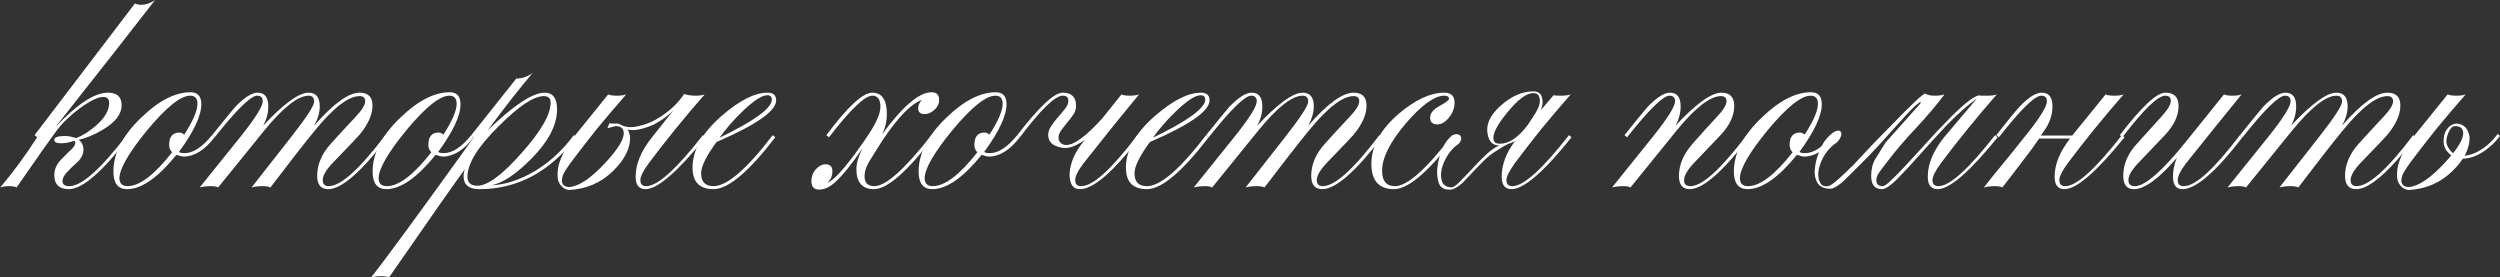 <?xml version="1.0" encoding="UTF-8"?> <svg xmlns="http://www.w3.org/2000/svg" width="8406" height="933" viewBox="0 0 8406 933" fill="none"><rect x="0" y="0" width="8406" height="933" fill="#333333" stroke="none"/><path d="M8405.89 457.229C8395.31 471.646 8382.34 485.102 8366.96 497.597C8351.58 510.091 8335.24 519.703 8317.94 526.431C8301.6 532.198 8285.26 534.6 8268.92 533.639C8253.55 531.717 8240.09 523.547 8228.56 509.13C8222.79 502.402 8218.95 494.233 8217.02 484.621C8216.06 474.049 8216.54 463.957 8218.46 454.345C8221.35 443.773 8226.15 435.122 8232.88 428.394C8239.61 420.705 8248.74 416.38 8260.27 415.419C8284.3 417.341 8298.72 431.758 8303.53 458.67C8305.45 497.116 8286.23 536.042 8245.86 575.449C8205.49 614.856 8155.99 636.001 8097.36 638.884C8080.06 636.001 8068.05 624.948 8061.32 605.725C8057.47 581.696 8060.84 557.187 8071.41 532.198C8081.02 507.208 8095.44 483.179 8114.66 460.112L8230 317.383C8235.77 320.266 8245.38 321.708 8258.83 321.708C8272.29 321.708 8282.86 320.266 8290.55 317.383C8256.91 355.828 8224.23 394.274 8192.51 432.72C8161.76 471.165 8131.96 509.611 8103.13 548.056C8093.52 561.512 8086.31 572.566 8081.5 581.216C8076.7 589.866 8074.29 599.477 8074.29 610.05C8076.22 622.545 8084.87 628.792 8100.24 628.792C8131.96 625.909 8170.89 599.958 8217.02 550.94C8264.12 500.961 8285.74 464.918 8281.9 442.812C8279.98 430.317 8270.85 424.069 8254.51 424.069C8249.7 424.069 8244.9 426.953 8240.09 432.72C8236.25 437.525 8232.88 444.253 8230 452.904C8227.11 460.593 8225.67 468.762 8225.67 477.413C8226.63 486.063 8230 494.233 8235.76 501.922C8242.49 511.533 8251.62 518.261 8263.16 522.106C8275.65 524.989 8289.11 524.509 8303.53 520.664C8318.9 516.819 8334.76 509.13 8351.1 497.597C8367.44 486.063 8383.3 470.204 8398.68 450.02L8405.89 457.229Z" fill="white"></path><path d="M8122.88 461.555C8033.5 577.853 7966.7 636.002 7922.49 636.002C7897.5 636.002 7885 621.104 7885 591.309C7885 553.825 7899.9 518.262 7929.69 484.622C7954.68 456.749 7982.56 426.473 8013.31 393.795C8035.42 370.727 8046.47 352.946 8046.47 340.451C8046.47 328.918 8040.23 323.151 8027.73 323.151C7990.25 323.151 7939.79 362.077 7876.35 439.929C7844.63 478.375 7795.13 541.81 7727.85 630.235C7722.09 627.352 7713.44 625.91 7701.9 625.91C7687.49 625.91 7674.99 627.352 7664.42 630.235C7696.14 589.867 7739.87 534.121 7795.62 462.997C7848.48 395.717 7874.91 355.349 7874.91 341.893C7874.91 328.437 7868.66 321.709 7856.17 321.709C7820.6 321.709 7770.63 361.116 7706.23 439.929C7658.17 499.52 7606.75 562.955 7551.97 630.235C7546.2 627.352 7538.51 625.91 7528.9 625.91C7514.48 625.91 7501.51 627.352 7489.97 630.235C7523.61 588.906 7569.27 532.199 7626.94 460.113C7676.91 397.639 7701.9 357.752 7701.9 340.451C7701.9 327.957 7695.66 321.709 7683.16 321.709C7662.02 321.709 7614.44 368.324 7540.43 461.555L7531.78 454.346C7571.19 405.328 7597.14 373.611 7609.63 359.194C7640.39 327.476 7665.38 311.617 7684.6 311.617C7708.63 311.617 7720.65 326.995 7720.65 357.752C7720.65 379.858 7714.88 401.484 7703.35 422.629C7772.55 348.621 7823.49 311.617 7856.17 311.617C7881.16 311.617 7893.65 326.995 7893.65 357.752C7893.65 377.936 7887.4 399.562 7874.91 422.629C7939.31 348.621 7990.25 311.617 8027.73 311.617C8056.56 311.617 8070.98 326.034 8070.98 354.868C8070.98 385.625 8056.08 418.784 8026.29 454.346C8021.48 460.113 7992.17 490.87 7938.34 546.616C7915.28 570.644 7903.74 590.348 7903.74 605.726C7903.74 619.182 7910.47 625.91 7923.93 625.91C7964.3 625.91 8027.73 568.722 8114.23 454.346L8122.88 461.555Z" fill="white"></path><path d="M7540.04 461.555C7450.65 577.853 7383.37 636.002 7338.2 636.002C7317.05 636.002 7306.48 622.065 7306.48 594.192C7306.48 572.086 7310.81 550.941 7319.46 530.757C7258.9 600.92 7210.85 636.002 7175.29 636.002C7151.26 636.002 7139.24 621.104 7139.24 591.309C7139.24 552.863 7154.14 517.301 7183.94 484.622L7266.11 393.795C7288.22 369.766 7299.27 351.505 7299.27 339.01C7299.27 327.476 7293.03 321.709 7280.53 321.709C7255.54 321.709 7207.48 368.324 7136.36 461.555L7127.71 454.346C7200.76 359.194 7251.7 311.617 7280.53 311.617C7310.33 311.617 7325.22 326.515 7325.22 356.31C7325.22 388.989 7309.84 421.668 7279.09 454.346C7249.29 486.064 7219.98 516.821 7191.14 546.616C7168.08 570.644 7156.54 590.348 7156.54 605.726C7156.54 619.182 7163.75 625.91 7178.17 625.91C7212.77 625.91 7270.92 574.97 7352.62 473.089L7478.04 317.384C7483.81 320.267 7492.94 321.709 7505.44 321.709C7519.85 321.709 7530.43 320.267 7537.15 317.384C7486.21 379.858 7424.22 456.749 7351.17 548.058C7331.95 573.047 7322.34 592.27 7322.34 605.726C7322.34 619.182 7329.07 625.91 7342.52 625.91C7381.93 625.91 7444.89 568.722 7531.39 454.346L7540.04 461.555Z" fill="white"></path><path d="M7143.44 461.555C7049.25 577.853 6981.97 636.002 6941.6 636.002C6919.5 636.002 6908.45 622.065 6908.45 594.192C6908.45 552.863 6925.75 510.093 6960.35 465.88H6856.54C6840.2 489.909 6820.02 517.301 6795.99 548.058C6772.92 578.814 6751.78 606.207 6732.56 630.235C6726.79 627.352 6719.1 625.91 6709.49 625.91C6695.07 625.91 6682.1 627.352 6670.56 630.235C6686.9 609.09 6706.61 584.581 6729.67 556.708C6752.74 528.835 6778.69 496.637 6807.53 460.113C6857.51 398.6 6882.49 358.713 6882.49 340.451C6882.49 327.957 6876.25 321.709 6863.75 321.709C6841.65 321.709 6794.07 368.324 6721.02 461.555L6712.37 454.346C6750.82 405.328 6776.77 373.611 6790.23 359.194C6820.02 327.476 6845.01 311.617 6865.19 311.617C6889.22 311.617 6901.24 326.995 6901.24 357.752C6901.24 379.858 6895.47 401.484 6883.94 422.629C6882.01 426.473 6879.13 431.279 6875.29 437.046C6871.44 441.852 6867.12 448.099 6862.31 455.788H6967.56L7080.01 317.384C7085.78 320.267 7095.39 321.709 7108.84 321.709C7123.26 321.709 7133.83 320.267 7140.56 317.384C7073.28 394.275 7010.81 471.166 6953.14 548.058C6933.92 574.008 6924.3 593.231 6924.3 605.726C6924.3 619.182 6931.03 625.91 6944.49 625.91C6981.97 625.91 7045.41 568.722 7134.79 454.346L7143.44 461.555Z" fill="white"></path><path d="M6479.05 317.383C6484.82 320.267 6493.95 321.709 6506.45 321.709C6519.9 321.709 6530.47 320.267 6538.16 317.383C6513.17 351.023 6481.94 388.027 6444.45 428.395C6406.97 467.802 6373.33 507.209 6343.53 546.615C6332.96 560.071 6324.31 571.605 6317.58 581.216C6311.81 589.867 6308.93 598.036 6308.93 605.725C6308.93 619.181 6316.14 625.909 6330.56 625.909C6336.32 625.909 6346.42 618.701 6360.83 604.284C6376.21 589.867 6393.51 572.086 6412.73 550.94C6432.92 528.834 6454.54 505.286 6477.61 480.297C6500.68 454.346 6523.27 430.317 6545.37 408.211C6567.48 385.144 6588.14 365.44 6607.36 349.101C6626.59 332.762 6642.45 323.15 6654.94 320.267C6654.94 319.306 6654.46 320.267 6653.5 323.15L6654.94 321.709V320.267C6655.9 320.267 6656.38 320.267 6656.38 320.267C6656.38 319.306 6656.86 318.825 6657.82 318.825C6657.82 319.786 6657.34 320.267 6656.38 320.267C6656.38 320.267 6656.38 320.747 6656.38 321.709C6661.19 321.709 6669.84 321.709 6682.33 321.709C6696.75 321.709 6707.32 320.267 6714.05 317.383C6646.77 394.275 6584.3 471.166 6526.63 548.057C6507.41 574.008 6497.79 593.231 6497.79 605.725C6497.79 619.181 6504.52 625.909 6517.98 625.909C6555.46 625.909 6618.9 568.722 6708.28 454.346L6716.93 461.554C6622.74 577.852 6555.46 636.001 6515.1 636.001C6492.99 636.001 6481.94 622.065 6481.94 594.192C6481.94 550.94 6500.68 506.247 6538.16 460.113L6647.73 330.359C6614.09 355.348 6580.45 385.144 6546.81 419.745C6514.13 454.346 6483.38 487.986 6454.54 520.665C6426.67 552.382 6401.2 579.775 6378.13 602.842C6356.03 624.948 6339.21 636.001 6327.67 636.001C6303.64 636.001 6291.63 621.104 6291.63 591.308C6291.63 569.202 6296.44 549.979 6306.05 533.64C6316.62 517.301 6327.67 499.519 6339.21 480.297L6457.43 347.659C6459.35 341.893 6457.43 341.412 6451.66 346.218C6445.89 350.062 6437.72 357.271 6427.15 367.843C6416.58 378.416 6404.56 391.391 6391.11 406.769C6377.65 421.187 6363.72 436.565 6349.3 452.904C6335.84 468.282 6322.39 483.18 6308.93 497.597C6296.44 511.053 6285.38 522.587 6275.77 532.198C6254.63 553.343 6237.33 570.644 6223.87 584.1C6210.41 597.556 6199.36 608.128 6190.71 615.817C6182.06 622.545 6174.85 627.351 6169.08 630.234C6164.28 633.118 6159.47 634.56 6154.67 634.56C6132.56 634.56 6117.66 627.351 6109.98 612.934C6102.29 598.517 6099.88 582.177 6102.77 563.916C6104.69 544.693 6109.97 525.47 6118.62 506.247C6126.31 487.025 6134.96 472.608 6144.58 462.996C6158.03 448.579 6168.6 440.89 6176.29 439.929C6183.98 438.006 6188.79 439.929 6190.71 445.696C6192.63 450.501 6191.19 457.229 6186.39 465.88C6182.54 473.569 6175.81 480.297 6166.2 486.063C6151.78 497.597 6139.77 512.014 6130.16 529.315C6121.51 545.654 6116.22 561.513 6114.3 576.891C6112.38 591.308 6114.3 603.803 6120.07 614.376C6124.87 623.987 6134 627.832 6147.46 625.909C6153.23 624.948 6163.8 617.74 6179.18 604.284C6195.52 589.867 6213.78 572.566 6233.96 552.382C6254.15 531.237 6275.77 508.17 6298.84 483.18C6322.87 458.19 6345.93 434.643 6368.04 412.536C6390.15 389.469 6410.33 369.285 6428.59 351.984C6446.85 333.723 6461.27 321.228 6471.84 314.5L6479.05 317.383Z" fill="white"></path><path d="M6170.25 461.551C6136.61 504.803 6102 526.428 6066.44 526.428C6061.64 526.428 6053.47 524.506 6041.93 520.662C5979.46 597.553 5924.19 635.998 5876.14 635.998C5845.38 635.998 5830 616.295 5830 576.888C5830 515.375 5861.24 454.823 5923.71 395.233C5982.34 338.526 6037.61 310.172 6089.51 310.172C6113.54 310.172 6125.55 323.628 6125.55 350.54C6125.55 388.985 6100.56 442.329 6050.58 510.57C6053.47 513.453 6059.71 514.895 6069.33 514.895C6098.16 514.895 6128.92 494.711 6161.6 454.343L6170.25 461.551ZM6112.58 349.098C6112.58 330.836 6104.41 321.706 6088.07 321.706C6056.35 321.706 6008.77 359.671 5945.34 435.601C5882.86 511.531 5851.15 565.835 5850.19 598.514C5850.19 616.776 5859.32 625.906 5877.58 625.906C5917.95 625.906 5967.93 587.941 6027.52 512.011C6020.79 505.283 6017.42 497.114 6017.42 487.502C6017.42 459.629 6028.96 445.693 6052.03 445.693C6057.79 445.693 6063.08 448.095 6067.88 452.901C6097.68 406.766 6112.58 372.165 6112.58 349.098Z" fill="white"></path><path d="M5881.68 461.555C5792.29 577.853 5725.49 636.002 5681.28 636.002C5657.25 636.002 5645.24 621.104 5645.24 591.309C5645.24 554.786 5660.13 519.223 5689.93 484.622C5717.8 452.905 5745.2 422.629 5772.11 393.795C5794.21 370.727 5805.27 352.946 5805.27 340.451C5805.27 328.918 5799.02 323.151 5786.52 323.151C5750 323.151 5700.02 362.077 5636.59 439.929C5588.53 499.52 5537.11 562.955 5482.32 630.235C5476.56 627.352 5468.87 625.91 5459.26 625.91C5444.84 625.91 5431.86 627.352 5420.33 630.235C5453.97 588.906 5499.62 532.199 5557.29 460.113C5607.27 397.639 5632.26 357.752 5632.26 340.451C5632.26 327.957 5626.01 321.709 5613.52 321.709C5592.37 321.709 5544.8 368.324 5470.79 461.555L5462.14 454.346C5501.55 405.328 5527.5 373.611 5539.99 359.194C5570.75 327.476 5595.74 311.617 5614.96 311.617C5638.99 311.617 5651 326.995 5651 357.752C5651 379.858 5645.24 401.484 5633.7 422.629C5702.91 348.621 5754.33 311.617 5787.97 311.617C5816.8 311.617 5831.22 326.515 5831.22 356.31C5831.22 388.989 5815.84 421.668 5785.08 454.346C5755.29 486.064 5725.97 516.821 5697.14 546.616C5674.07 570.644 5662.54 590.348 5662.54 605.726C5662.54 619.182 5669.75 625.91 5684.16 625.91C5723.57 625.91 5786.52 568.722 5873.03 454.346L5881.68 461.555Z" fill="white"></path><path d="M5284.28 461.552C5191.05 577.85 5123.77 635.999 5082.44 635.999C5060.33 635.999 5049.28 622.062 5049.28 594.189C5049.28 553.822 5064.18 513.934 5093.97 474.527C5086.29 478.372 5078.12 481.736 5069.47 484.619C5057.93 490.386 5044.96 498.075 5030.54 507.687C5016.12 516.337 5002.19 527.39 4988.73 540.846C4972.39 557.186 4958.45 571.603 4946.92 584.097C4935.39 596.592 4925.29 607.165 4916.64 615.815C4907.99 623.504 4899.82 629.271 4892.14 633.116C4884.45 636.96 4876.76 638.402 4869.07 637.441C4852.73 636.48 4842.16 628.79 4837.35 614.373C4832.54 598.995 4831.1 582.175 4833.02 563.913C4834.95 545.652 4839.27 527.871 4846 510.57C4852.73 492.309 4859.94 478.853 4867.63 470.202C4877.24 458.669 4885.89 452.421 4893.58 451.46C4901.27 450.499 4906.55 451.941 4909.44 455.785C4913.28 459.63 4914.24 464.916 4912.32 471.644C4910.4 478.372 4904.63 484.619 4895.02 490.386C4881.56 501.92 4870.51 515.856 4861.86 532.196C4853.21 547.574 4847.92 562.472 4846 576.889C4844.08 591.306 4845.52 603.801 4850.33 614.373C4856.09 623.985 4865.7 629.271 4879.16 630.232C4885.89 630.232 4895.02 624.465 4906.55 612.932C4918.09 601.398 4931.06 587.942 4945.48 572.564C4959.9 556.224 4975.27 540.366 4991.61 524.987C5007.95 508.648 5024.29 496.634 5040.63 488.945C5020.45 488.945 5007.95 477.891 5003.15 455.785C4994.5 421.184 5008.91 387.544 5046.4 354.865C5081.96 323.148 5118.48 307.289 5155.97 307.289C5172.31 307.289 5181.92 314.498 5184.8 328.915C5188.65 342.371 5187.21 356.307 5180.48 370.724L5223.73 320.264C5226.61 321.226 5235.26 321.706 5249.68 321.706C5263.14 321.706 5273.71 320.264 5281.4 317.381C5247.76 355.827 5215.08 394.272 5183.36 432.718C5152.6 471.163 5122.81 509.609 5093.97 548.055C5074.75 574.967 5065.14 594.189 5065.14 605.723C5065.14 619.179 5071.87 625.907 5085.32 625.907C5122.81 625.907 5186.24 568.719 5275.63 454.344L5284.28 461.552ZM5176.15 328.915C5174.23 318.342 5167.5 313.056 5155.97 313.056C5132.9 313.056 5104.07 334.201 5069.47 376.491C5033.9 419.742 5018.04 450.499 5021.89 468.761C5022.85 478.372 5030.06 483.178 5043.51 483.178C5074.27 483.178 5105.51 462.033 5137.23 419.742L5158.85 386.583C5175.19 361.593 5180.96 342.371 5176.15 328.915Z" fill="white"></path><path d="M4892.25 461.555C4802.86 577.853 4734.62 636.002 4687.53 636.002C4636.59 636.002 4611.12 607.648 4611.12 550.941C4611.12 491.35 4641.87 435.124 4703.38 382.261C4759.13 335.165 4810.07 311.617 4856.21 311.617C4879.27 311.617 4890.81 322.67 4890.81 344.777C4890.81 363.038 4884.56 379.858 4872.06 395.236C4859.57 410.615 4846.59 418.304 4833.14 418.304C4816.8 418.304 4808.63 410.615 4808.63 395.236C4808.63 380.819 4819.2 367.844 4840.35 356.31C4861.49 344.777 4872.06 336.607 4872.06 331.801C4872.06 325.073 4866.78 321.709 4856.21 321.709C4823.53 321.709 4780.28 352.946 4726.45 415.42C4673.59 477.894 4647.16 530.757 4647.16 574.008C4647.16 608.609 4661.57 625.91 4690.41 625.91C4731.74 625.91 4796.13 568.722 4883.6 454.346L4892.25 461.555Z" fill="white"></path><path d="M4646.73 461.555C4557.34 577.853 4490.54 636.002 4446.33 636.002C4421.34 636.002 4408.85 621.104 4408.85 591.309C4408.85 553.825 4423.74 518.262 4453.54 484.622C4478.53 456.749 4506.4 426.473 4537.16 393.795C4559.27 370.727 4570.32 352.946 4570.32 340.451C4570.32 328.918 4564.07 323.151 4551.58 323.151C4514.09 323.151 4463.63 362.077 4400.2 439.929C4368.48 478.375 4318.98 541.81 4251.7 630.235C4245.93 627.352 4237.28 625.91 4225.75 625.91C4211.33 625.91 4198.84 627.352 4188.27 630.235C4219.98 589.867 4263.71 534.121 4319.46 462.997C4372.32 395.717 4398.75 355.349 4398.75 341.893C4398.75 328.437 4392.51 321.709 4380.01 321.709C4344.45 321.709 4294.47 361.116 4230.07 439.929C4182.02 499.52 4130.6 562.955 4075.81 630.235C4070.05 627.352 4062.36 625.91 4052.74 625.91C4038.33 625.91 4025.35 627.352 4013.82 630.235C4047.46 588.906 4093.11 532.199 4150.78 460.113C4200.76 397.639 4225.75 357.752 4225.75 340.451C4225.75 327.957 4219.5 321.709 4207.01 321.709C4185.86 321.709 4138.29 368.324 4064.28 461.555L4055.63 454.346C4095.03 405.328 4120.99 373.611 4133.48 359.194C4164.24 327.476 4189.23 311.617 4208.45 311.617C4232.48 311.617 4244.49 326.995 4244.49 357.752C4244.49 379.858 4238.73 401.484 4227.19 422.629C4296.39 348.621 4347.33 311.617 4380.01 311.617C4405 311.617 4417.5 326.995 4417.5 357.752C4417.5 377.936 4411.25 399.562 4398.75 422.629C4463.15 348.621 4514.09 311.617 4551.58 311.617C4580.41 311.617 4594.83 326.034 4594.83 354.868C4594.83 385.625 4579.93 418.784 4550.13 454.346C4545.33 460.113 4516.01 490.87 4462.19 546.616C4439.12 570.644 4427.59 590.348 4427.59 605.726C4427.59 619.182 4434.32 625.91 4447.77 625.91C4488.14 625.91 4551.58 568.722 4638.08 454.346L4646.73 461.555Z" fill="white"></path><path d="M4066.94 337.568C4066.94 373.13 4000.14 419.745 3866.54 477.414C3831.94 524.51 3814.64 559.591 3814.64 582.659C3814.64 611.493 3828.57 625.91 3856.45 625.91C3901.62 625.91 3967.94 568.722 4055.4 454.346L4064.05 461.555C3974.67 577.853 3905.46 636.002 3856.45 636.002C3809.35 636.002 3785.8 611.973 3785.8 563.916C3785.8 504.326 3818.48 446.177 3883.84 389.47C3943.43 337.568 3994.85 311.617 4038.1 311.617C4057.32 311.617 4066.94 320.267 4066.94 337.568ZM4052.52 334.685C4052.52 325.073 4047.23 320.267 4036.66 320.267C4019.36 320.267 3991.97 338.049 3954.48 373.611C3922.77 404.367 3896.81 434.163 3876.63 462.997C3993.89 406.29 4052.52 363.519 4052.52 334.685Z" fill="white"></path><path d="M3770.99 317.384C3776.76 320.267 3785.89 321.709 3798.38 321.709C3811.84 321.709 3822.41 320.267 3830.1 317.384C3805.11 348.141 3776.76 382.742 3745.04 421.187C3714.28 459.633 3680.64 501.923 3644.12 548.058C3624.9 573.047 3615.29 592.27 3615.29 605.726C3615.29 619.182 3622.01 625.91 3635.47 625.91C3674.88 625.91 3737.83 568.722 3824.33 454.346L3832.99 461.555C3743.6 577.853 3676.32 636.002 3631.15 636.002C3618.65 636.002 3609.52 631.196 3603.75 621.585C3597.99 611.012 3595.58 598.037 3596.54 582.659C3597.51 566.319 3601.83 548.538 3609.52 529.315C3618.17 510.093 3630.18 491.35 3645.56 473.089L3649.89 468.764C3622.98 487.986 3600.39 497.598 3582.13 497.598C3569.63 497.598 3556.66 494.234 3543.2 487.506C3530.71 479.817 3524.46 468.283 3524.46 452.905C3524.46 443.293 3527.82 433.682 3534.55 424.071C3541.28 413.498 3548.97 403.406 3557.62 393.795C3566.27 384.183 3573.96 375.052 3580.69 366.402C3588.38 356.791 3592.22 347.66 3592.22 339.01C3592.22 327.476 3585.97 321.709 3573.48 321.709C3547.53 321.709 3499.47 368.324 3429.31 461.555L3420.66 454.346C3493.7 359.194 3544.64 311.617 3573.48 311.617C3603.27 311.617 3618.17 326.515 3618.17 356.31C3618.17 366.883 3614.81 376.975 3608.08 386.586C3602.31 395.236 3595.58 403.887 3587.89 412.537C3581.17 421.187 3574.44 429.837 3567.71 438.488C3561.94 447.138 3559.06 455.308 3559.06 462.997C3559.06 469.725 3561.46 475.492 3566.27 480.297C3571.07 485.103 3577.32 487.506 3585.01 487.506C3611.92 487.506 3652.29 457.71 3706.11 398.12L3770.99 317.384Z" fill="white"></path><path d="M3429.02 461.551C3395.38 504.803 3360.78 526.428 3325.22 526.428C3320.42 526.428 3312.25 524.506 3300.71 520.662C3238.24 597.553 3182.97 635.998 3134.92 635.998C3104.16 635.998 3088.78 616.295 3088.78 576.888C3088.78 515.375 3120.02 454.823 3182.49 395.233C3241.12 338.526 3296.39 310.172 3348.29 310.172C3372.32 310.172 3384.33 323.628 3384.33 350.54C3384.33 388.985 3359.34 442.329 3309.36 510.57C3312.25 513.453 3318.49 514.895 3328.1 514.895C3356.94 514.895 3387.7 494.711 3420.37 454.343L3429.02 461.551ZM3371.36 349.098C3371.36 330.836 3363.19 321.706 3346.85 321.706C3315.13 321.706 3267.55 359.671 3204.12 435.601C3141.64 511.531 3109.93 565.835 3108.97 598.514C3108.97 616.776 3118.1 625.906 3136.36 625.906C3176.73 625.906 3226.7 587.941 3286.3 512.011C3279.57 505.283 3276.2 497.114 3276.2 487.502C3276.2 459.629 3287.74 445.693 3310.8 445.693C3316.57 445.693 3321.86 448.095 3326.66 452.901C3356.46 406.766 3371.36 372.165 3371.36 349.098Z" fill="white"></path><path d="M3157.81 336.123C3157.81 348.617 3152.53 359.671 3141.96 369.282C3131.38 378.893 3120.33 383.699 3108.8 383.699C3094.38 383.699 3087.17 376.971 3087.17 363.515C3087.17 353.904 3091.5 344.773 3100.15 336.123C3064.58 347.656 3020.37 392.83 2967.51 471.643C2960.78 482.216 2946.84 504.322 2925.7 537.962C2913.2 557.185 2906.96 575.447 2906.96 592.747C2906.96 614.853 2918.01 625.906 2940.12 625.906C2978.56 625.906 3042.48 568.719 3131.86 454.343L3139.07 461.551C3049.69 577.849 2982.89 635.998 2938.68 635.998C2899.27 635.998 2879.56 613.412 2879.56 568.238C2879.56 549.015 2886.29 525.948 2899.75 499.036C2864.19 551.899 2832.95 590.344 2806.04 614.373C2788.74 629.751 2771.44 637.44 2754.14 637.44C2736.84 637.44 2728.19 627.829 2728.19 608.606C2728.19 594.189 2732.99 581.213 2742.6 569.68C2753.18 558.146 2764.23 552.379 2775.76 552.379C2791.14 552.379 2798.83 560.068 2798.83 575.447C2798.83 591.786 2793.06 604.761 2781.53 614.373C2802.67 607.645 2839.2 567.757 2891.1 494.711C2905.52 474.527 2916.09 459.149 2922.82 448.576C2947.81 410.13 2960.3 380.335 2960.3 359.19C2960.3 334.2 2951.17 321.706 2932.91 321.706C2907.92 321.706 2859.38 368.321 2787.3 461.551L2778.65 454.343C2849.77 359.19 2901.19 311.614 2932.91 311.614C2965.59 311.614 2981.93 335.642 2981.93 383.699C2981.93 407.728 2976.64 430.314 2966.07 451.459C3035.27 357.268 3090.54 310.172 3131.86 310.172C3149.16 310.172 3157.81 318.822 3157.81 336.123Z" fill="white"></path><path d="M2609.74 337.568C2609.74 373.13 2542.94 419.745 2409.34 477.414C2374.74 524.51 2357.44 559.591 2357.44 582.659C2357.44 611.493 2371.38 625.91 2399.25 625.91C2444.42 625.91 2510.74 568.722 2598.21 454.346L2606.86 461.555C2517.47 577.853 2448.27 636.002 2399.25 636.002C2352.15 636.002 2328.61 611.973 2328.61 563.916C2328.61 504.326 2361.29 446.177 2426.64 389.47C2486.23 337.568 2537.65 311.617 2580.91 311.617C2600.13 311.617 2609.74 320.267 2609.74 337.568ZM2595.32 334.685C2595.32 325.073 2590.04 320.267 2579.46 320.267C2562.16 320.267 2534.77 338.049 2497.29 373.611C2465.57 404.367 2439.62 434.163 2419.43 462.997C2536.69 406.29 2595.32 363.519 2595.32 334.685Z" fill="white"></path><path d="M2049.33 413.978C2052.21 414.939 2055.1 415.419 2057.98 415.419H2072.4H2075.28C2077.2 415.419 2079.61 415.9 2082.49 416.861C2095.95 425.511 2112.29 428.875 2131.51 426.953C2151.69 424.07 2172.36 417.822 2193.5 408.211C2214.65 397.638 2234.83 384.182 2254.05 367.843C2273.28 351.504 2288.65 334.203 2300.19 315.941C2311.72 319.786 2324.22 321.708 2337.67 321.708C2352.09 321.708 2362.66 320.267 2369.39 317.383C2302.11 394.274 2239.64 471.166 2181.97 548.057C2162.75 574.007 2153.13 593.23 2153.13 605.725C2153.13 619.181 2159.86 625.909 2173.32 625.909C2210.8 625.909 2274.24 568.721 2363.62 454.346L2372.27 461.554C2278.08 577.852 2210.8 636.001 2170.43 636.001C2148.33 636.001 2137.28 622.065 2137.28 594.191C2137.28 550.94 2156.02 506.247 2193.5 460.112L2265.59 369.285C2259.82 376.013 2250.69 384.182 2238.2 393.794C2226.66 402.444 2213.69 410.614 2199.27 418.303C2184.85 425.031 2169.47 430.317 2153.13 434.162C2137.76 438.006 2122.86 438.487 2108.44 435.603C2112.29 436.564 2115.65 444.254 2118.53 458.671C2120.46 497.116 2101.23 536.042 2060.86 575.449C2020.5 614.856 1971 636.001 1912.37 638.884C1895.07 636.001 1883.05 624.948 1876.33 605.725C1872.48 581.697 1875.85 557.188 1886.42 532.198C1896.03 507.208 1910.45 483.18 1929.67 460.112L2045.01 317.383C2050.77 320.267 2060.38 321.708 2073.84 321.708C2087.3 321.708 2097.87 320.267 2105.56 317.383C2071.92 355.829 2039.24 394.274 2007.52 432.72C1976.77 471.166 1946.97 509.611 1918.14 548.057C1908.52 561.513 1901.32 572.566 1896.51 581.216C1891.7 589.866 1889.3 599.478 1889.3 610.05C1891.22 622.545 1899.87 628.792 1915.25 628.792C1946.97 625.909 1985.9 599.958 2032.03 550.94C2079.13 500.961 2100.75 464.918 2096.91 442.812C2094.99 430.317 2085.85 424.07 2069.52 424.07L2042.12 431.278L2049.33 413.978Z" fill="white"></path><path d="M1937.95 461.553C1848.56 577.851 1739.95 636 1612.12 636C1576.56 636 1558.78 621.583 1558.78 592.749C1558.78 582.176 1560.7 573.526 1564.55 566.798C1531.87 611.011 1446.33 733.075 1307.92 932.993C1303.12 930.109 1294.95 928.667 1283.41 928.667C1268.99 928.667 1256.98 930.109 1247.37 932.993C1291.58 878.208 1406.92 721.061 1593.38 461.553L1584.73 454.345L1736.11 264.039C1756.29 264.039 1774.55 257.792 1790.89 245.297C1747.64 296.237 1697.18 360.634 1639.51 438.486C1726.98 353.906 1790.89 311.616 1831.26 311.616C1859.13 311.616 1873.07 330.358 1873.07 367.842C1873.07 419.744 1844.72 474.529 1788.01 532.197C1736.11 585.06 1690.94 615.336 1652.49 623.025C1698.62 621.103 1747.16 605.244 1798.1 575.448C1849.04 544.692 1892.77 504.324 1929.3 454.345L1937.95 461.553ZM1851.45 344.775C1851.45 330.358 1843.76 323.149 1828.38 323.149C1794.74 323.149 1744.28 356.789 1677 424.069C1606.84 493.271 1571.75 549.978 1571.75 594.191C1571.75 614.375 1582.81 624.467 1604.91 624.467C1639.51 624.467 1689.01 587.943 1753.41 514.897C1818.77 441.85 1851.45 385.143 1851.45 344.775Z" fill="white"></path><path d="M1593.1 461.551C1559.46 504.803 1524.86 526.428 1489.29 526.428C1484.49 526.428 1476.32 524.506 1464.79 520.662C1402.31 597.553 1347.05 635.998 1298.99 635.998C1268.23 635.998 1252.85 616.295 1252.85 576.888C1252.85 515.375 1284.09 454.823 1346.57 395.233C1405.2 338.526 1460.46 310.172 1512.36 310.172C1536.39 310.172 1548.41 323.628 1548.41 350.54C1548.41 388.985 1523.42 442.329 1473.44 510.57C1476.32 513.453 1482.57 514.895 1492.18 514.895C1521.01 514.895 1551.77 494.711 1584.45 454.343L1593.1 461.551ZM1535.43 349.098C1535.43 330.836 1527.26 321.706 1510.92 321.706C1479.2 321.706 1431.63 359.671 1368.19 435.601C1305.72 511.531 1274 565.835 1273.04 598.514C1273.04 616.776 1282.17 625.906 1300.43 625.906C1340.8 625.906 1390.78 587.941 1450.37 512.011C1443.64 505.283 1440.28 497.114 1440.28 487.502C1440.28 459.629 1451.81 445.693 1474.88 445.693C1480.64 445.693 1485.93 448.095 1490.74 452.901C1520.53 406.766 1535.43 372.165 1535.43 349.098Z" fill="white"></path><path d="M1304.33 461.555C1214.94 577.853 1148.14 636.002 1103.93 636.002C1078.94 636.002 1066.45 621.104 1066.45 591.309C1066.45 553.825 1081.34 518.262 1111.14 484.622C1136.13 456.749 1164 426.473 1194.76 393.795C1216.86 370.727 1227.92 352.946 1227.92 340.451C1227.92 328.918 1221.67 323.151 1209.18 323.151C1171.69 323.151 1121.23 362.077 1057.8 439.929C1026.08 478.375 976.58 541.81 909.3 630.235C903.533 627.352 894.883 625.91 883.349 625.91C868.932 625.91 856.437 627.352 845.865 630.235C877.582 589.867 921.314 534.121 977.06 462.997C1029.92 395.717 1056.35 355.349 1056.35 341.893C1056.35 328.437 1050.11 321.709 1037.61 321.709C1002.05 321.709 952.071 361.116 887.674 439.929C839.617 499.52 788.196 562.955 733.411 630.235C727.645 627.352 719.956 625.91 710.344 625.91C695.927 625.91 682.952 627.352 671.418 630.235C705.058 588.906 750.712 532.199 808.38 460.113C858.36 397.639 883.349 357.752 883.349 340.451C883.349 327.957 877.102 321.709 864.607 321.709C843.462 321.709 795.886 368.324 721.878 461.555L713.228 454.346C752.634 405.328 778.585 373.611 791.08 359.194C821.836 327.476 846.826 311.617 866.049 311.617C890.077 311.617 902.092 326.995 902.092 357.752C902.092 379.858 896.325 401.484 884.791 422.629C953.993 348.621 1004.93 311.617 1037.61 311.617C1062.6 311.617 1075.1 326.995 1075.1 357.752C1075.1 377.936 1068.85 399.562 1056.35 422.629C1120.75 348.621 1171.69 311.617 1209.18 311.617C1238.01 311.617 1252.43 326.034 1252.43 354.868C1252.43 385.625 1237.53 418.784 1207.73 454.346C1202.93 460.113 1173.61 490.87 1119.79 546.616C1096.72 570.644 1085.19 590.348 1085.19 605.726C1085.19 619.182 1091.92 625.91 1105.37 625.91C1145.74 625.91 1209.18 568.722 1295.68 454.346L1304.33 461.555Z" fill="white"></path><path d="M721.595 461.551C687.955 504.803 653.354 526.428 617.792 526.428C612.986 526.428 604.817 524.506 593.283 520.662C530.809 597.553 475.543 635.998 427.486 635.998C396.73 635.998 381.352 616.295 381.352 576.888C381.352 515.375 412.589 454.823 475.063 395.233C533.692 338.526 588.958 310.172 640.859 310.172C664.888 310.172 676.902 323.628 676.902 350.54C676.902 388.985 651.912 442.329 601.933 510.57C604.817 513.453 611.064 514.895 620.675 514.895C649.51 514.895 680.266 494.711 712.945 454.343L721.595 461.551ZM663.927 349.098C663.927 330.836 655.757 321.706 639.418 321.706C607.7 321.706 560.124 359.671 496.688 435.601C434.214 511.531 402.497 565.835 401.535 598.514C401.535 616.776 410.666 625.906 428.928 625.906C469.296 625.906 519.275 587.941 578.866 512.011C572.138 505.283 568.774 497.114 568.774 487.502C568.774 459.629 580.308 445.693 603.375 445.693C609.142 445.693 614.428 448.095 619.234 452.901C649.029 406.766 663.927 372.165 663.927 349.098Z" fill="white"></path><path d="M521.389 0.207C445.459 98.243 333.486 240.973 185.471 428.395C258.517 350.543 317.627 311.616 362.801 311.616C393.557 311.616 408.936 325.553 408.936 353.426C408.936 384.182 387.31 412.056 344.059 437.045C316.186 453.385 289.754 464.438 264.765 470.205C275.337 477.894 280.623 489.427 280.623 504.806C280.623 516.339 275.337 528.354 264.765 540.848C249.386 554.304 236.411 566.799 225.838 578.333C215.266 589.866 209.98 599.958 209.98 608.609C209.98 620.142 217.669 625.909 233.047 625.909C274.376 625.909 338.772 568.721 426.236 454.346L433.445 461.554C344.059 577.852 276.779 636.001 231.605 636.001C198.926 636.001 182.587 620.142 182.587 588.425C182.587 570.163 189.796 553.343 204.213 537.965C218.63 522.587 230.164 511.053 238.814 503.364C248.425 494.714 253.231 487.024 253.231 480.297C253.231 477.413 252.27 475.01 250.347 473.088C234.969 478.855 219.591 481.738 204.213 481.738C189.796 481.738 182.587 477.894 182.587 470.205C182.587 461.554 194.601 457.229 218.63 457.229C229.202 457.229 241.697 459.632 256.114 464.438C278.221 455.787 300.327 441.851 322.433 422.628C352.228 396.677 367.126 371.207 367.126 346.217C367.126 332.762 360.398 326.034 346.942 326.034C329.642 326.034 303.691 338.528 269.09 363.518C235.45 388.508 209.018 413.978 189.796 439.929C167.689 469.724 122.996 533.159 55.717 630.234C50.911 627.351 42.261 625.909 29.766 625.909C20.154 625.909 10.543 627.351 0.932 630.234C43.222 580.255 84.551 524.028 124.919 461.554L116.268 454.346L453.629 11.741C459.395 14.624 466.123 16.066 473.813 16.066C490.152 16.066 506.011 10.78 521.389 0.207Z" fill="white"></path></svg> 